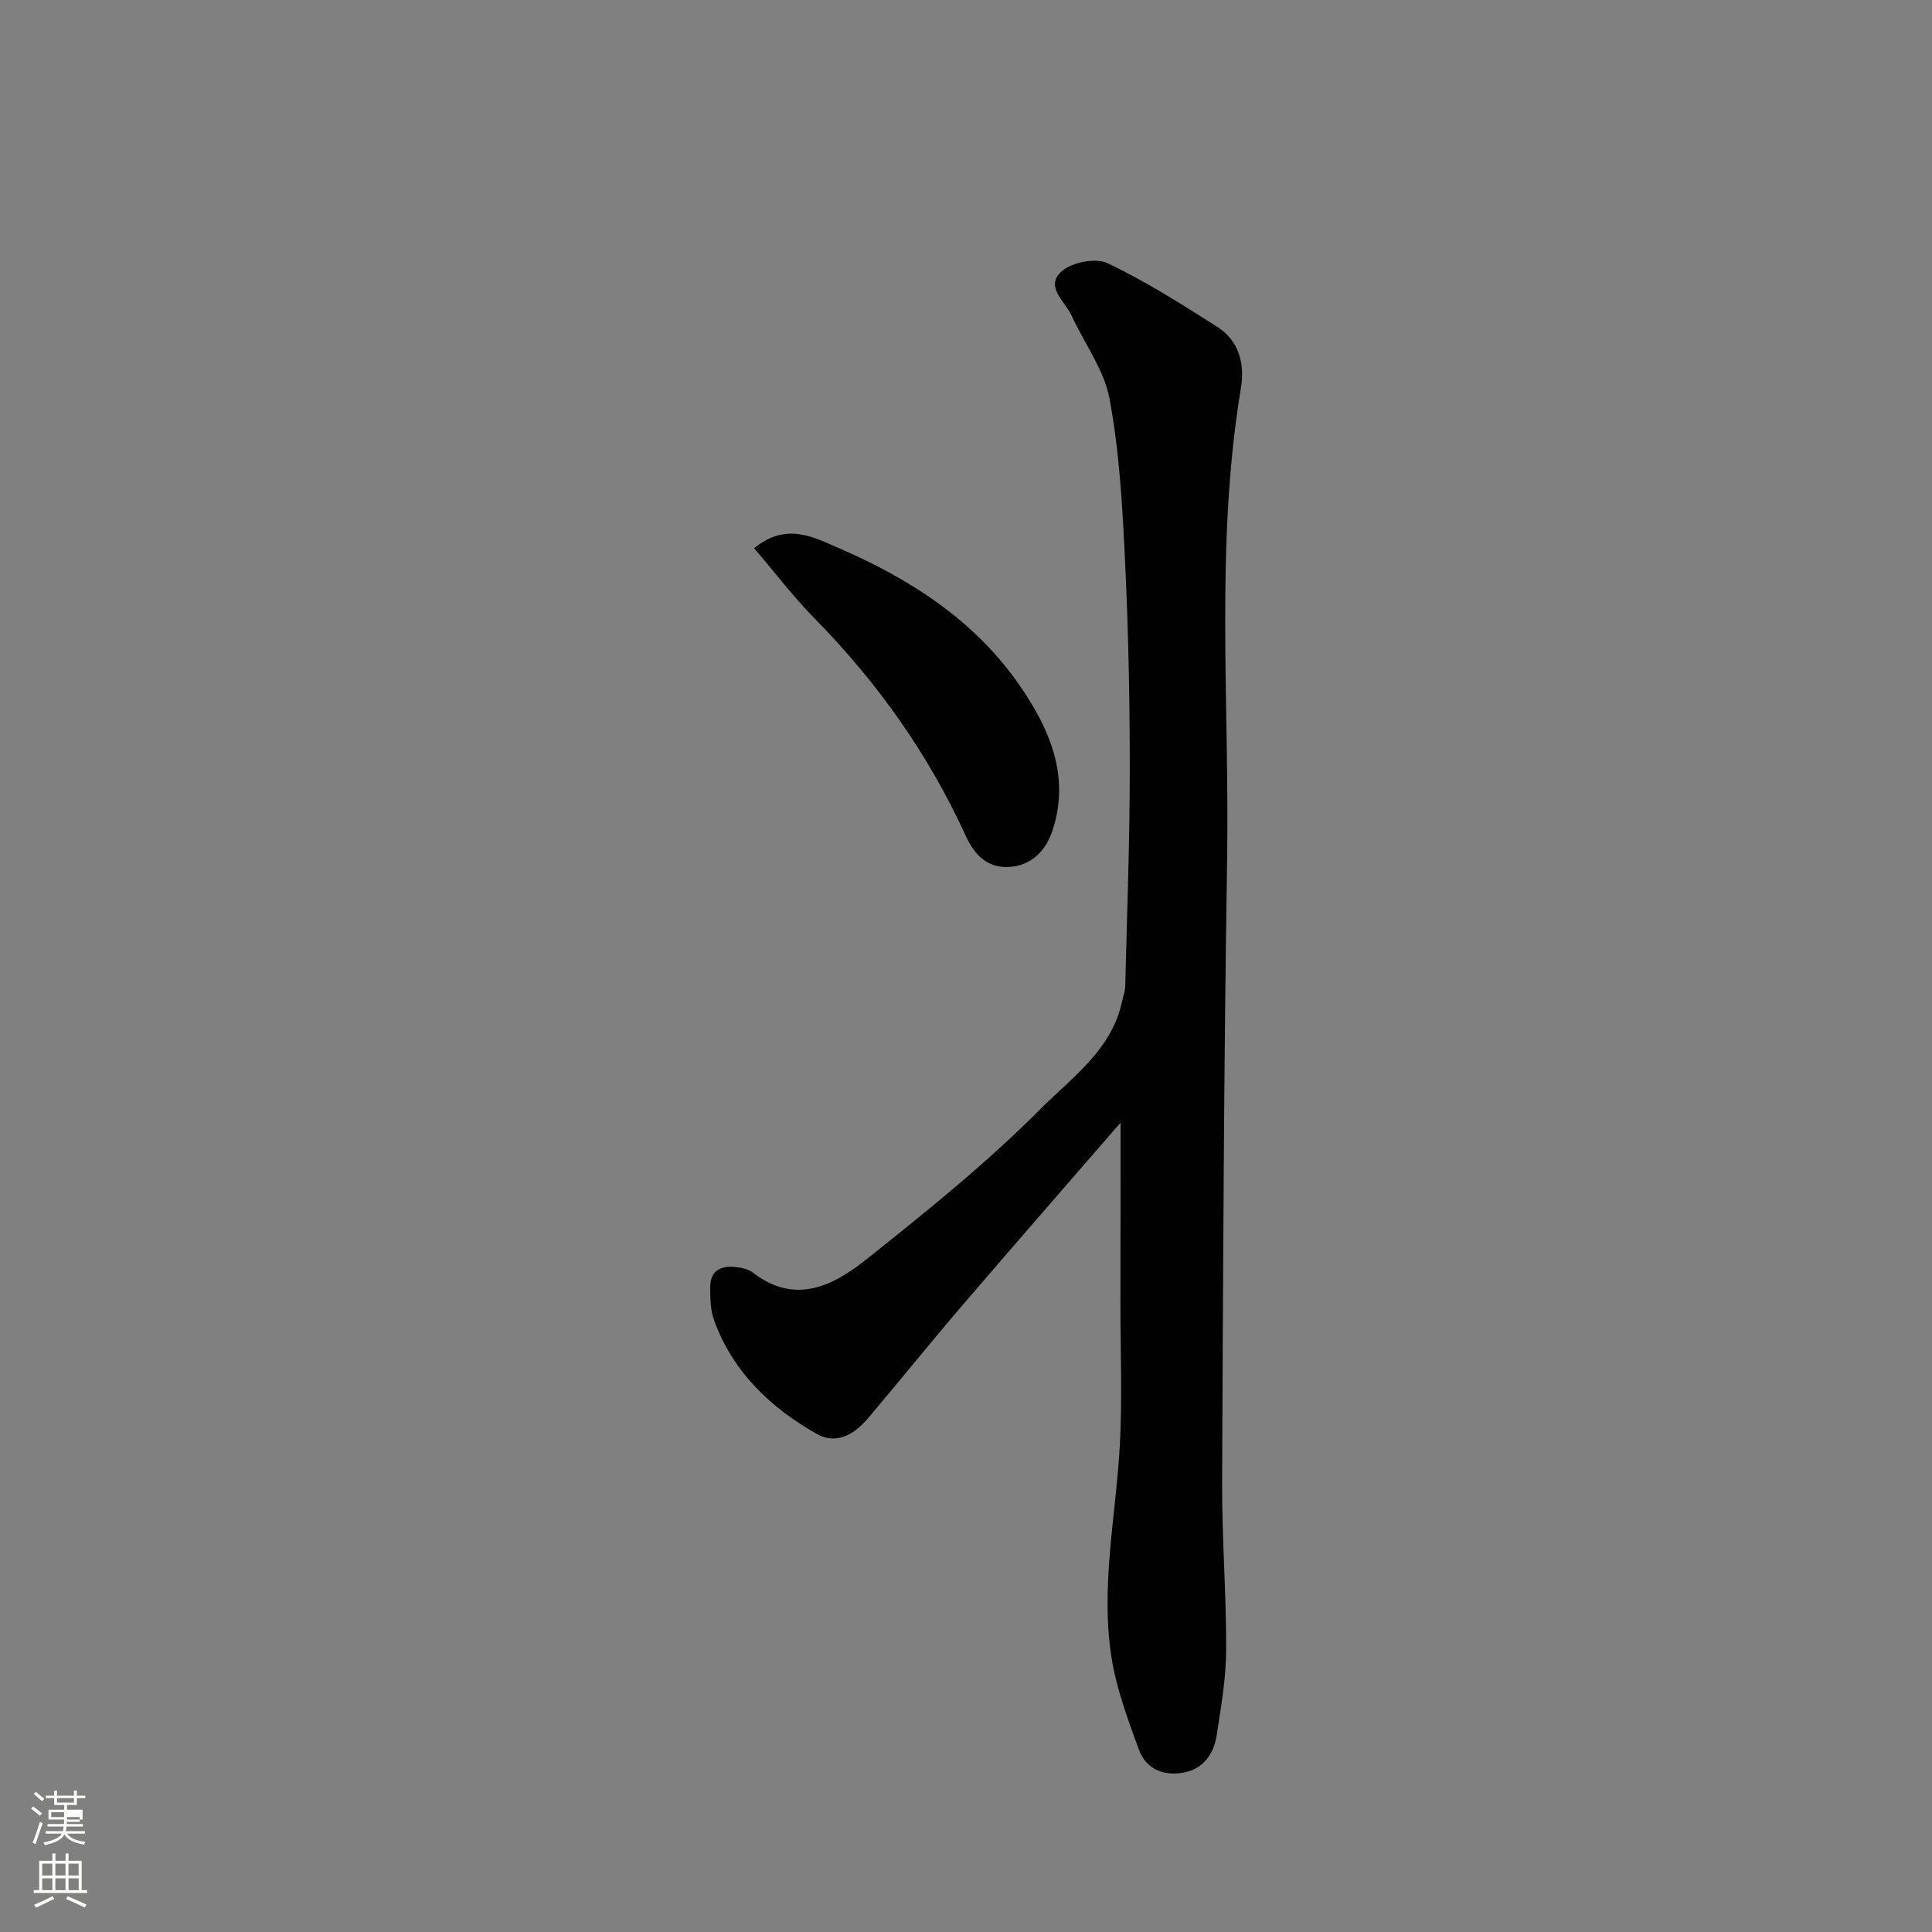 <svg enable-background="new 0 0 400 400" viewBox="0 0 400 400" xmlns="http://www.w3.org/2000/svg"><rect x="0" y="0" width="400" height="400" fill="#808080" stroke="none"/><path d="m6.44 374.46.42-.45c.65.47 1.27.95 1.85 1.44l-.45.49c-.65-.56-1.25-1.06-1.82-1.48m.93 7.33-.63-.26c.55-1.36 1.05-2.8 1.52-4.33.19.1.38.19.59.27-.46 1.29-.95 2.73-1.48 4.32m-.38-10.38.44-.42c.43.34 1.01.82 1.74 1.44l-.49.49c-.53-.51-1.09-1.01-1.69-1.51m2.5.35h1.72v-1.04h.59v1.04h3.52v-1.04h.59v1.04h1.75v.53h-1.75v1.42h-2.03v.97h3.22v2.03h-3.24c0 .35-.01.66-.03.93h3.32v.53h-3.37c-.03.27-.08.58-.15.94h3.96v.53h-3.71c.67.92 1.93 1.48 3.79 1.68-.13.24-.23.44-.29.59-2.13-.38-3.48-1.08-4.04-2.12-.43.97-1.77 1.72-4.03 2.23-.09-.19-.2-.37-.33-.55 2.1-.42 3.37-1.03 3.81-1.83h-3.36v-.53h3.58c.08-.29.13-.61.16-.94h-3.33v-.53h3.39c.02-.27.04-.58.04-.93h-3.23v-2.03h3.25v-.97h-2.07v-1.42h-1.73zm1.12 3.44v1h2.65c.01-.3.02-.44.01-.4v-.25-.35zm1.19-2h3.52v-.91h-3.52zm4.71 3h-2.63v.59c0 .15-.01.28-.01.4h2.64v-1.99z" fill="#fbfcfa"/><path d="m13.56 383.74h.63v1.52h2.72v6.07h1.13v.6h-11.06v-.6h1.13v-6.07h2.73v-1.52h.63v1.52h2.1v-1.52zm-2.69 8.83.38.56c-1.24.63-2.53 1.25-3.85 1.85-.1-.21-.21-.42-.34-.63 1.36-.55 2.63-1.15 3.81-1.78m-2.13-4.27h2.1v-2.45h-2.1zm0 3.04h2.1v-2.46h-2.1zm2.72-3.04h2.1v-2.45h-2.1zm0 3.04h2.1v-2.46h-2.1zm6.07 3.6c-1.41-.71-2.7-1.3-3.86-1.78l.35-.56c1.45.62 2.75 1.19 3.88 1.72zm-1.25-9.09h-2.1v2.45h2.1zm-2.09 5.49h2.1v-2.46h-2.1z" fill="#fbfcfa"/><g fill="#010101"><path d="m232 232.43c-10.69 12.33-21.91 25.18-33.01 38.13-6.51 7.6-12.78 15.4-19.25 23.04-2.81 3.33-6.52 5.62-10.68 3.26-9.61-5.46-17.36-12.87-21.23-23.55-.75-2.08-.78-4.5-.79-6.76-.01-3.75 2.48-4.6 5.64-4.18 1.11.15 2.35.46 3.21 1.12 8.82 6.81 16.71 2.65 23.61-2.85 12.34-9.83 24.72-19.78 35.82-30.94 6.51-6.55 14.93-12.33 17.02-22.5.2-.95.6-1.88.62-2.83.37-15.09.95-30.19.95-45.28 0-14.59-.31-29.2-1.02-43.78-.53-10.97-1.17-22.04-3.18-32.79-1.12-5.99-5.22-11.41-7.83-17.15-1.36-2.98-5.71-6.08-2.01-9.25 2.15-1.84 7-2.79 9.44-1.63 7.88 3.75 15.32 8.48 22.71 13.18 4.5 2.86 5.73 7.65 4.9 12.64-5.38 32.49-2.34 65.23-2.86 97.85-.68 42.91-.84 85.82-1.03 128.73-.05 11.59.88 23.19.83 34.79-.02 5.85-1.07 11.72-1.95 17.54-.56 3.73-2.62 6.83-6.47 7.69-4.24.94-8.12-.45-9.68-4.74-2.25-6.22-4.62-12.54-5.64-19.02-2.32-14.77.96-29.44 1.74-44.17.51-9.63.11-19.32.11-28.98.03-12.74.03-25.46.03-37.57z"/><path d="m156.14 113.5c6.65-5.46 12.35-2.25 17.39-.08 14.79 6.36 28.27 15.01 37.55 28.45 6.07 8.79 10.56 18.66 6.86 29.97-1.43 4.39-4.48 7.46-9.19 7.66-4.3.19-6.98-2.46-8.79-6.42-7.69-16.85-18.23-31.73-31.23-44.95-4.42-4.49-8.26-9.56-12.59-14.63z"/></g></svg>